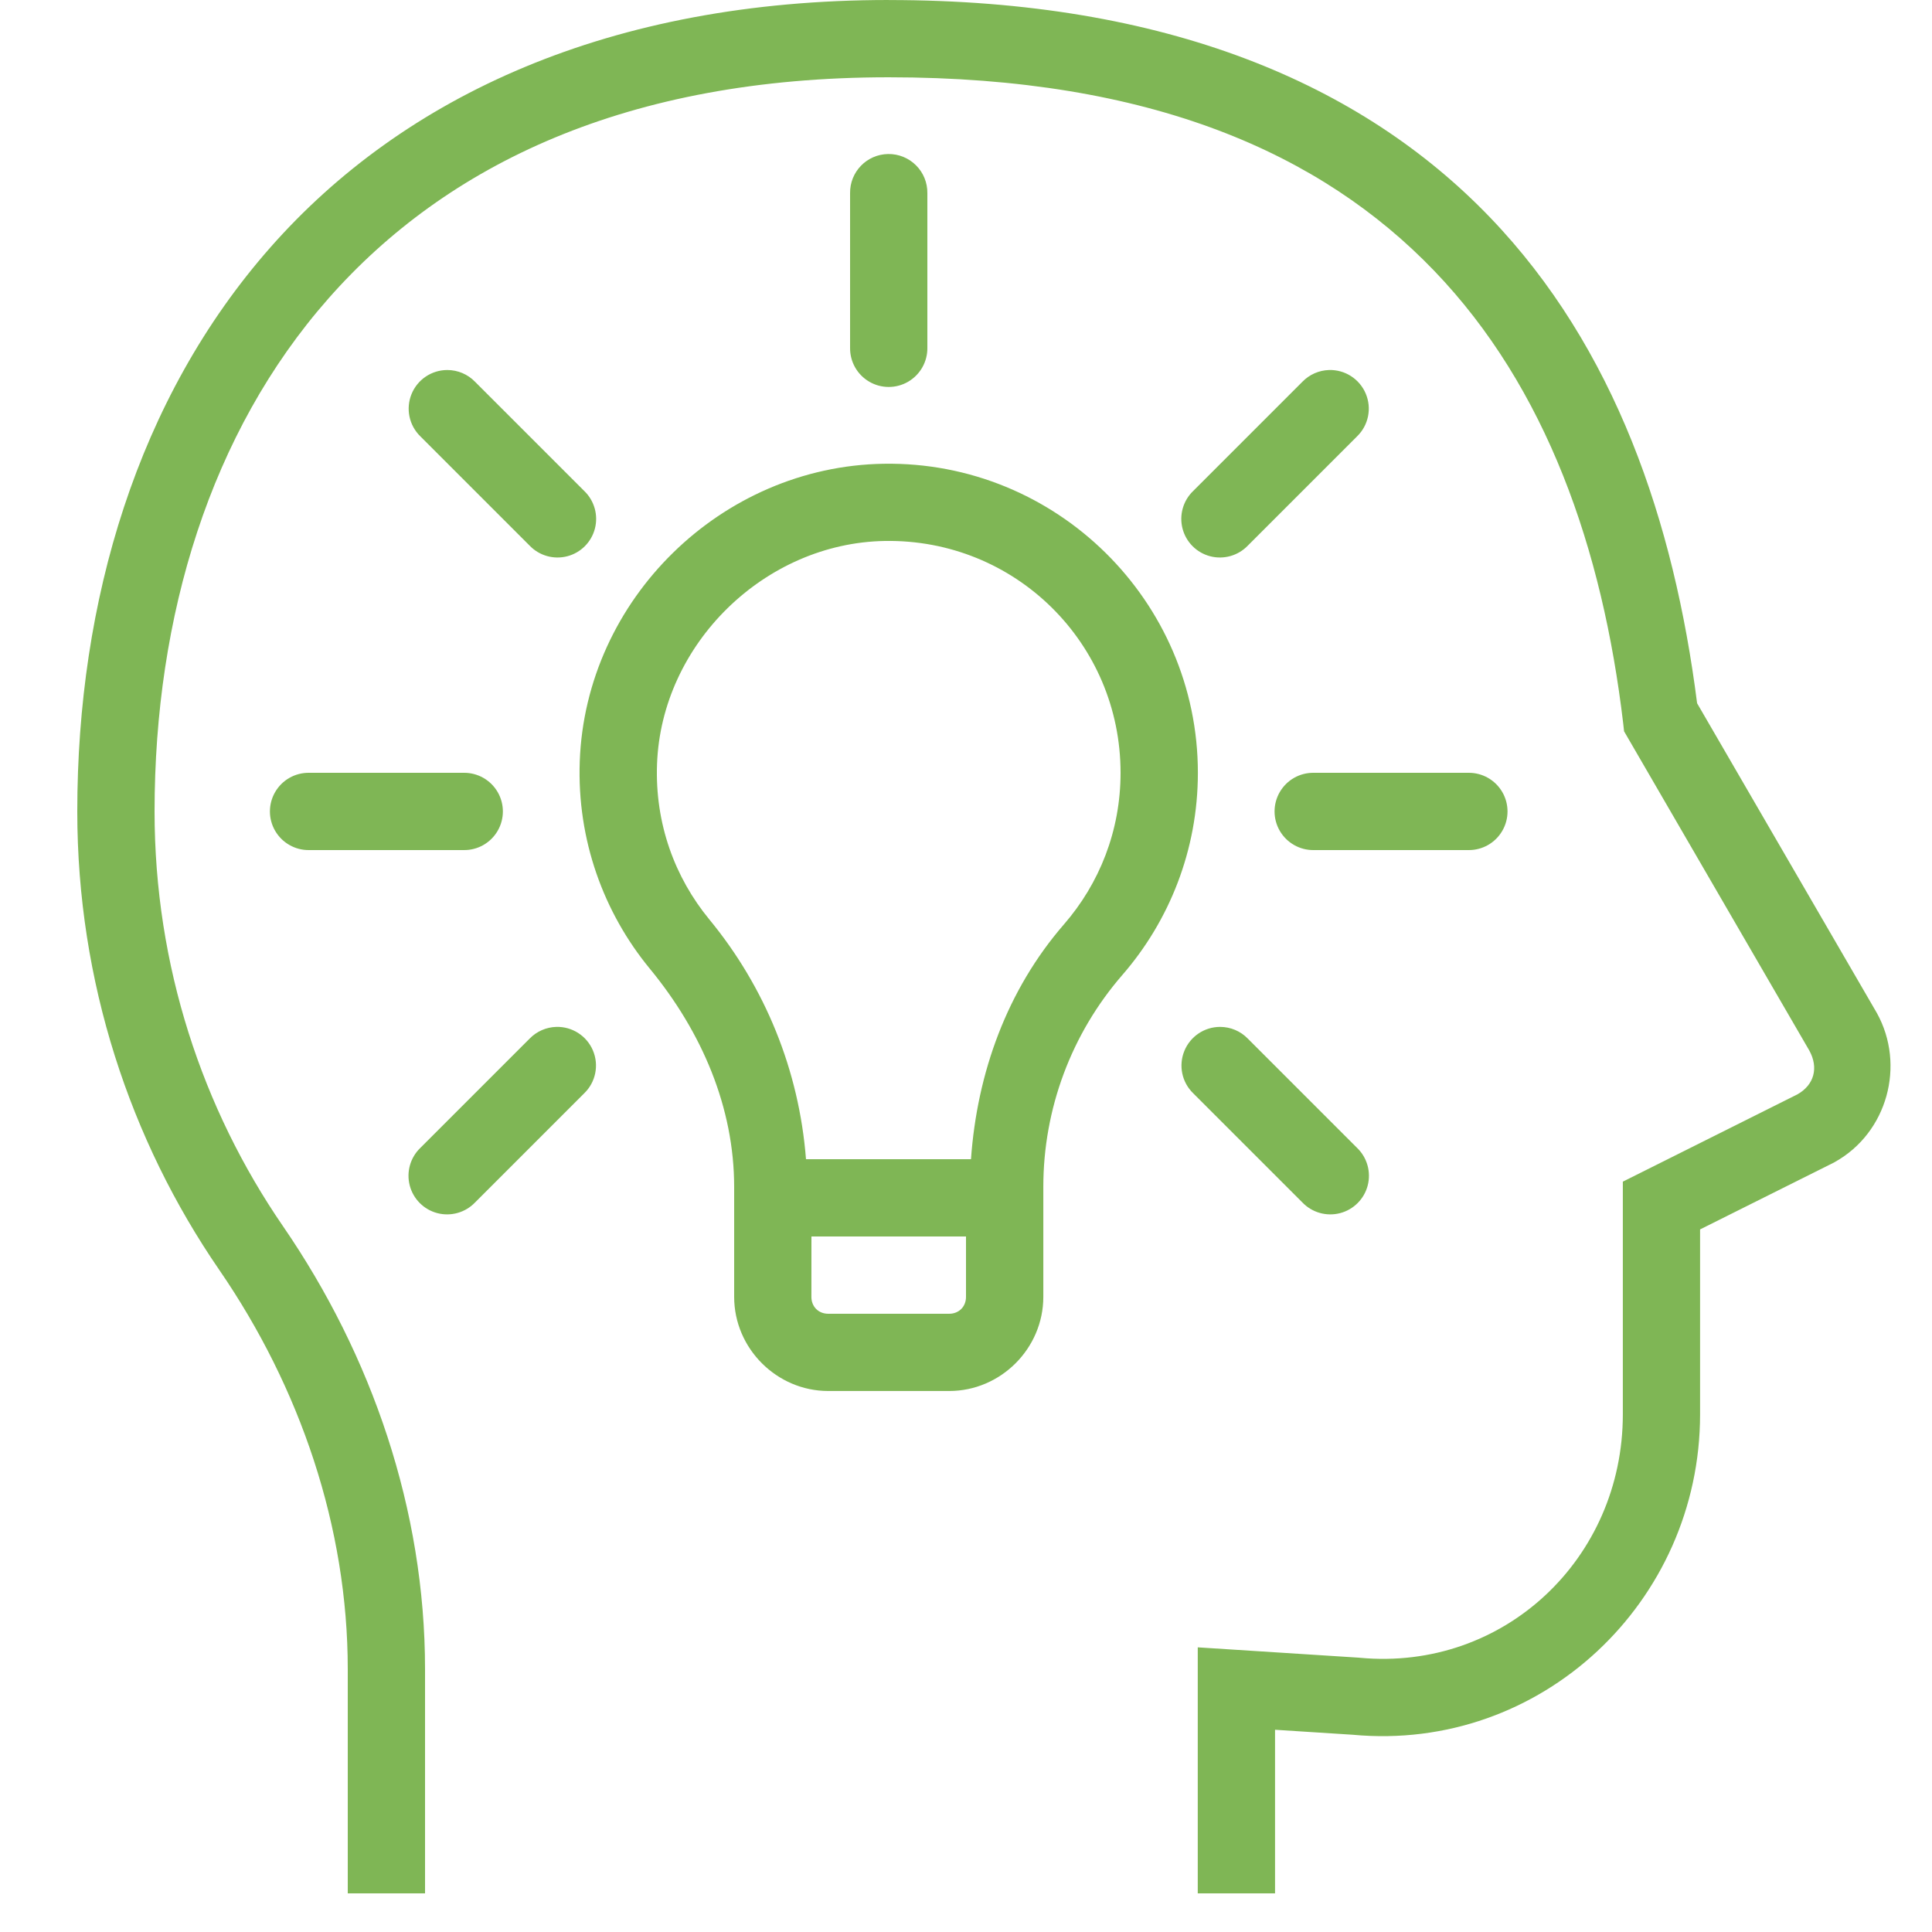 <svg xmlns="http://www.w3.org/2000/svg" xmlns:xlink="http://www.w3.org/1999/xlink" viewBox="0,0,256,256" width="50px" height="50px" fill-rule="nonzero"><g fill="#7fb655" fill-rule="nonzero" stroke="none" stroke-width="1" stroke-linecap="butt" stroke-linejoin="miter" stroke-miterlimit="10" stroke-dasharray="" stroke-dashoffset="0" font-family="none" font-weight="none" font-size="none" text-anchor="none" style="mix-blend-mode: normal"><g transform="scale(5.12,5.12)"><path d="M23,0c-7.226,0 -12.554,2.491 -16,6.4c-3.446,3.909 -5,9.159 -5,14.6c0,4.406 1.366,8.507 3.676,11.867c2.094,3.046 3.324,6.657 3.324,10.332v5.801h2v-5.801c0,-4.121 -1.372,-8.113 -3.676,-11.465c-2.088,-3.038 -3.324,-6.742 -3.324,-10.734c0,-5.06 1.446,-9.81 4.5,-13.275c3.054,-3.466 7.726,-5.725 14.5,-5.725c6.802,0 11.205,1.979 14.115,5.006c2.91,3.027 4.358,7.2 4.893,11.713l0.023,0.207l4.793,8.26c0.248,0.45 0.125,0.893 -0.309,1.137l-4.516,2.258v6.021c0,3.738 -3.08,6.649 -6.805,6.301l-0.016,-0.002l-4.18,-0.268v6.367h2v-4.234l2.01,0.129c4.87,0.456 8.99,-3.437 8.99,-8.293v-4.785l3.467,-1.732l0.02,-0.012c1.359,-0.756 1.837,-2.506 1.088,-3.857l-0.006,-0.01l-4.646,-8.006c-0.596,-4.682 -2.117,-9.201 -5.363,-12.578c-3.315,-3.448 -8.361,-5.621 -15.559,-5.621zM22.984,3.986c-0.552,0.009 -0.992,0.462 -0.984,1.014v4c-0.005,0.361 0.184,0.696 0.496,0.878c0.311,0.182 0.697,0.182 1.008,0c0.311,-0.182 0.501,-0.517 0.496,-0.878v-4c0.004,-0.27 -0.102,-0.531 -0.294,-0.722c-0.191,-0.191 -0.452,-0.296 -0.722,-0.292zM11.576,9.576c-0.407,0 -0.773,0.247 -0.926,0.624c-0.153,0.377 -0.063,0.809 0.229,1.093l2.828,2.828c0.251,0.261 0.623,0.366 0.974,0.275c0.35,-0.091 0.624,-0.365 0.715,-0.715c0.091,-0.35 -0.014,-0.723 -0.275,-0.974l-2.828,-2.828c-0.188,-0.194 -0.447,-0.303 -0.717,-0.303zM34.395,9.576c-0.26,0.008 -0.506,0.116 -0.688,0.303l-2.828,2.828c-0.261,0.251 -0.366,0.623 -0.275,0.974c0.091,0.35 0.365,0.624 0.715,0.715c0.35,0.091 0.723,-0.014 0.974,-0.275l2.828,-2.828c0.296,-0.287 0.385,-0.727 0.224,-1.107c-0.161,-0.38 -0.538,-0.622 -0.951,-0.61zM22.865,12.002c-4.197,0.07 -7.71,3.508 -7.861,7.703c0,0.001 0,0.001 0,0.002c-0.073,2.032 0.621,3.914 1.812,5.361c1.356,1.647 2.184,3.599 2.184,5.652v0.279v2.564c0,1.334 1.102,2.436 2.436,2.436h3.129c1.334,0 2.436,-1.102 2.436,-2.436v-2.564v-0.283c0,-2.017 0.725,-3.964 2.047,-5.486c1.215,-1.4 1.953,-3.234 1.953,-5.23c0,-4.451 -3.668,-8.072 -8.135,-7.998zM22.898,14c3.375,-0.056 6.102,2.641 6.102,6c0,1.506 -0.55,2.868 -1.463,3.92c-1.476,1.7 -2.25,3.848 -2.408,6.08h-4.27c-0.179,-2.302 -1.059,-4.453 -2.5,-6.203c-0.895,-1.087 -1.411,-2.482 -1.355,-4.02c0.112,-3.109 2.783,-5.725 5.895,-5.777zM8,20c-0.361,-0.005 -0.696,0.184 -0.878,0.496c-0.182,0.311 -0.182,0.697 0,1.008c0.182,0.311 0.517,0.501 0.878,0.496h4c0.361,0.005 0.696,-0.184 0.878,-0.496c0.182,-0.311 0.182,-0.697 0,-1.008c-0.182,-0.311 -0.517,-0.501 -0.878,-0.496zM34,20c-0.361,-0.005 -0.696,0.184 -0.878,0.496c-0.182,0.311 -0.182,0.697 0,1.008c0.182,0.311 0.517,0.501 0.878,0.496h4c0.361,0.005 0.696,-0.184 0.878,-0.496c0.182,-0.311 0.182,-0.697 0,-1.008c-0.182,-0.311 -0.517,-0.501 -0.878,-0.496zM14.395,26.576c-0.26,0.008 -0.506,0.116 -0.688,0.303l-2.828,2.828c-0.261,0.251 -0.366,0.623 -0.275,0.974c0.091,0.35 0.365,0.624 0.715,0.715c0.35,0.091 0.723,-0.014 0.974,-0.275l2.828,-2.828c0.296,-0.287 0.385,-0.727 0.224,-1.107c-0.161,-0.38 -0.538,-0.622 -0.951,-0.61zM31.576,26.576c-0.407,0 -0.773,0.247 -0.926,0.624c-0.153,0.377 -0.063,0.809 0.229,1.093l2.828,2.828c0.251,0.261 0.623,0.366 0.974,0.275c0.35,-0.091 0.624,-0.365 0.715,-0.715c0.091,-0.35 -0.014,-0.723 -0.275,-0.974l-2.828,-2.828c-0.188,-0.194 -0.447,-0.303 -0.717,-0.303zM21,32h4v1.564c0,0.252 -0.183,0.436 -0.436,0.436h-3.129c-0.252,0 -0.436,-0.183 -0.436,-0.436z"></path></g></g></svg>